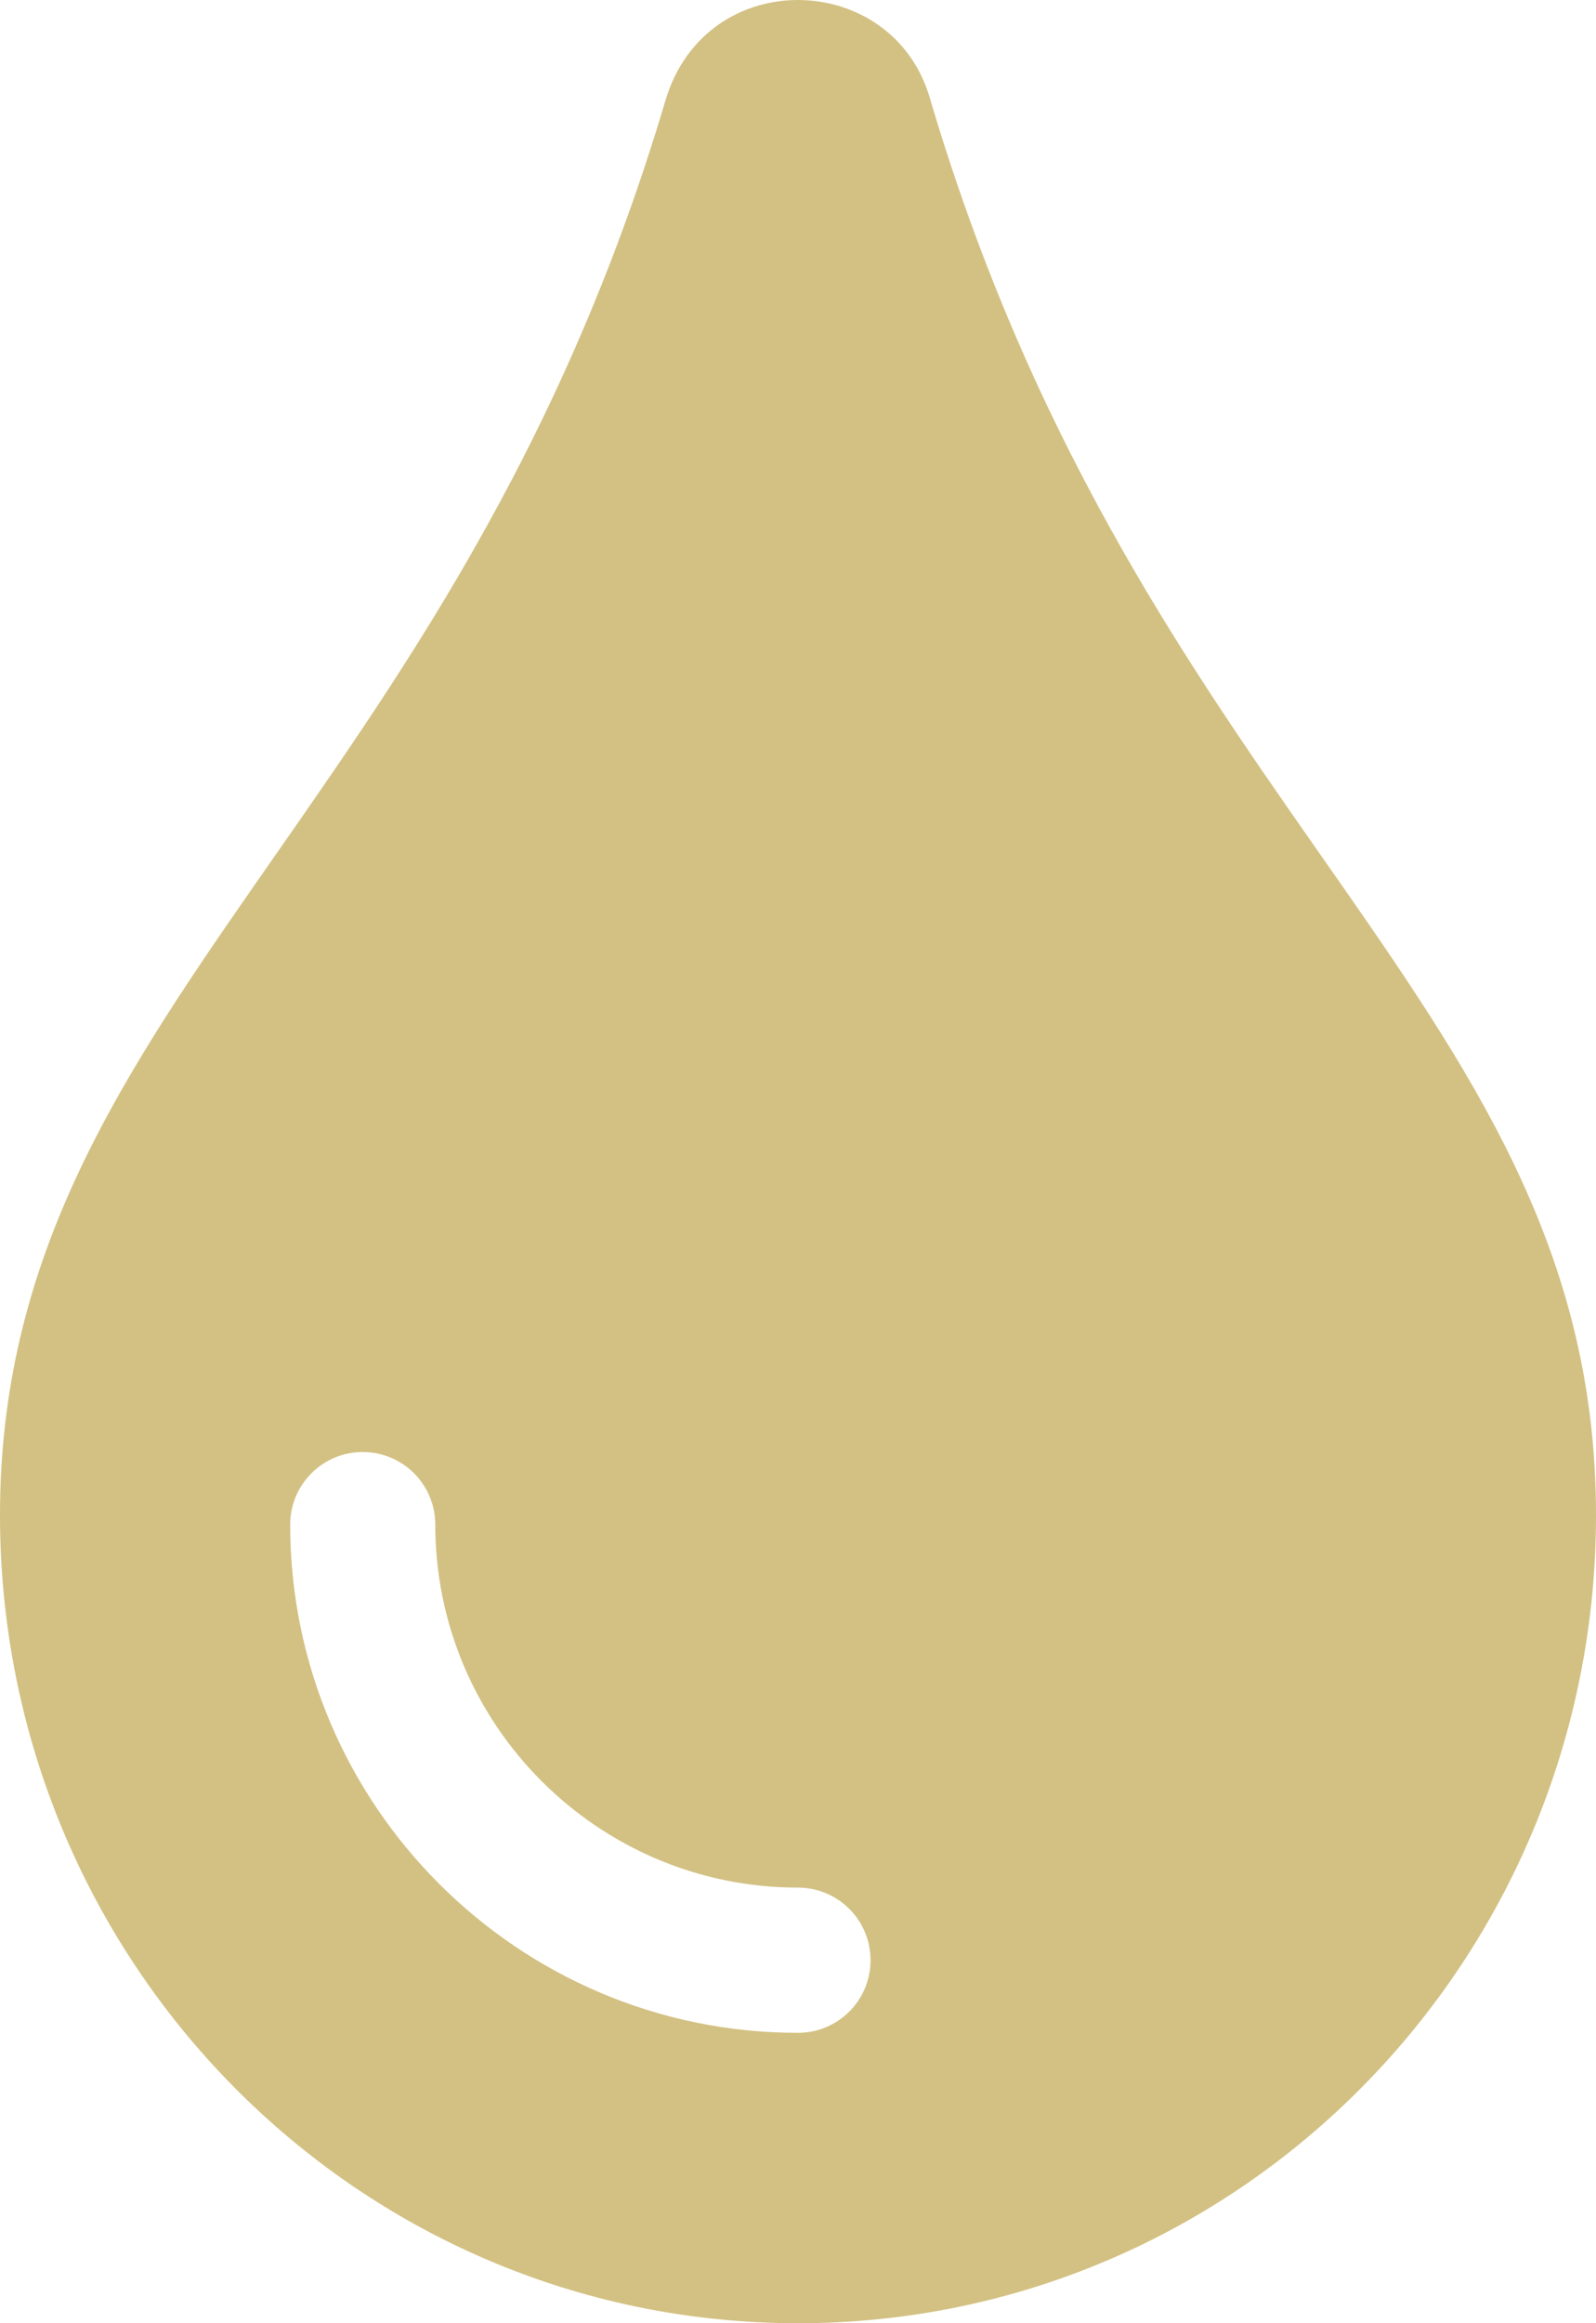 <svg aria-hidden="true" viewBox="0 0 352 512" xmlns="http://www.w3.org/2000/svg" transform-origin="21.5px 21.5px" style="opacity: 1; visibility: visible; display: inline;" display="inline" data-level="101" tenwebX_tlevel="12" xmlns:xlink="http://www.w3.org/1999/xlink"><path d="M205.22 22.09c-7.94-28.78-49.44-30.12-58.44 0C100.01 179.85 0 222.72 0 333.91 0 432.35 78.72 512 176 512s176-79.65 176-178.09c0-111.75-99.79-153.34-146.78-311.82zM176 448c-61.75 0-112-50.25-112-112 0-8.84 7.16-16 16-16s16 7.16 16 16c0 44.11 35.89 80 80 80 8.84 0 16 7.16 16 16s-7.16 16-16 16z" data-level="102" style="opacity:1;stroke-width:1px;stroke-linecap:butt;stroke-linejoin:miter;transform-origin:0px 0px;display:inline;" fill="rgb(211, 193, 131)"></path></svg>